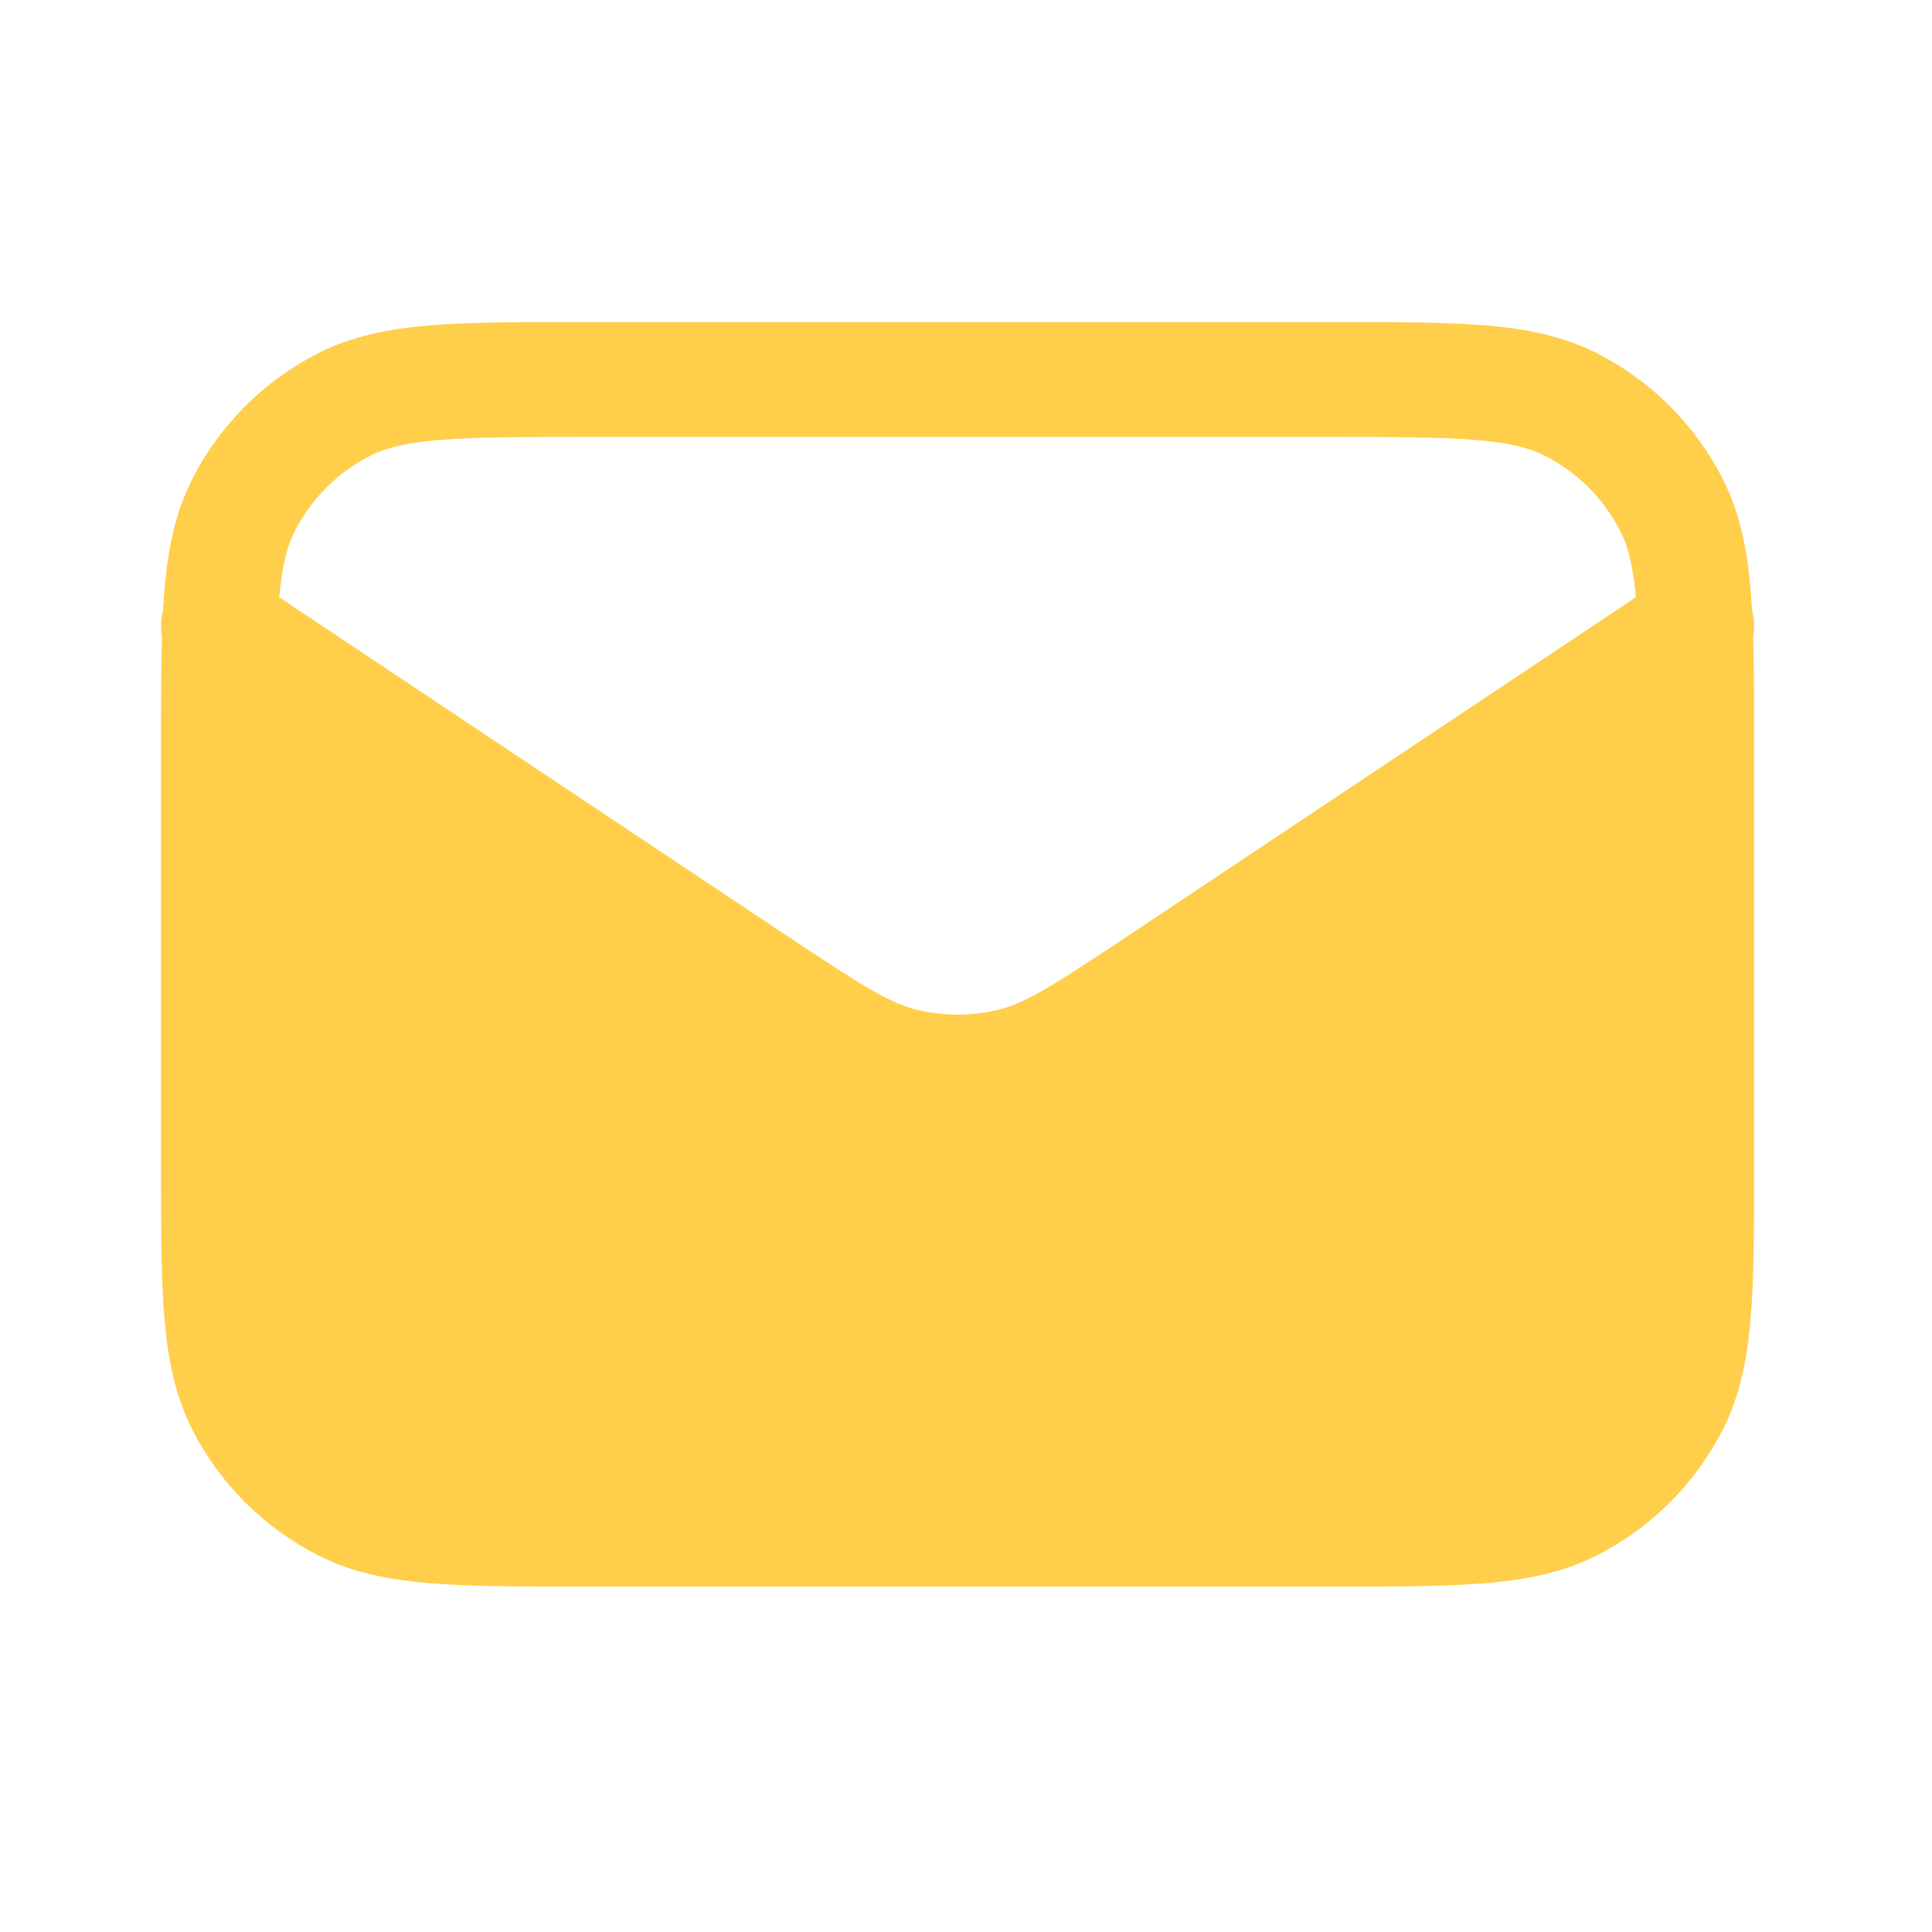 <svg width="24" height="24" viewBox="0 0 24 24" fill="none" xmlns="http://www.w3.org/2000/svg">
<path d="M7.254 4H16.536C17.31 4 17.934 4 18.44 4.041C18.96 4.084 19.418 4.174 19.84 4.389C20.512 4.731 21.058 5.278 21.401 5.949C21.616 6.372 21.706 6.83 21.749 7.35C21.755 7.426 21.76 7.504 21.765 7.585C21.794 7.69 21.797 7.8 21.778 7.905C21.79 8.295 21.79 8.741 21.79 9.254V14.456C21.79 15.23 21.79 15.854 21.749 16.36C21.706 16.88 21.616 17.337 21.401 17.76C21.058 18.432 20.512 18.978 19.84 19.32C19.418 19.536 18.96 19.626 18.44 19.668C17.934 19.709 17.31 19.709 16.536 19.709H7.254C6.48 19.709 5.856 19.709 5.35 19.668C4.83 19.626 4.372 19.536 3.95 19.32C3.278 18.978 2.732 18.432 2.389 17.76C2.174 17.337 2.084 16.88 2.041 16.36C2 15.854 2 15.23 2 14.456V9.254C2 8.741 2 8.295 2.012 7.905C1.993 7.8 1.996 7.69 2.025 7.585C2.03 7.504 2.035 7.426 2.041 7.35C2.084 6.83 2.174 6.372 2.389 5.949C2.732 5.278 3.278 4.731 3.95 4.389C4.372 4.174 4.83 4.084 5.35 4.041C5.856 4 6.48 4 7.254 4ZM20.321 7.419C20.285 7.016 20.221 6.779 20.128 6.598C19.923 6.195 19.595 5.867 19.192 5.662C19.004 5.566 18.756 5.5 18.324 5.465C17.883 5.429 17.317 5.428 16.506 5.428H7.284C6.473 5.428 5.907 5.429 5.466 5.465C5.034 5.5 4.786 5.566 4.598 5.662C4.195 5.867 3.867 6.195 3.662 6.598C3.569 6.779 3.505 7.016 3.469 7.419L9.756 11.611C10.719 12.253 11.054 12.463 11.396 12.545C11.724 12.624 12.066 12.624 12.394 12.545C12.736 12.463 13.071 12.253 14.034 11.611L20.321 7.419Z" fill="#FFCE4B"/>
</svg>
